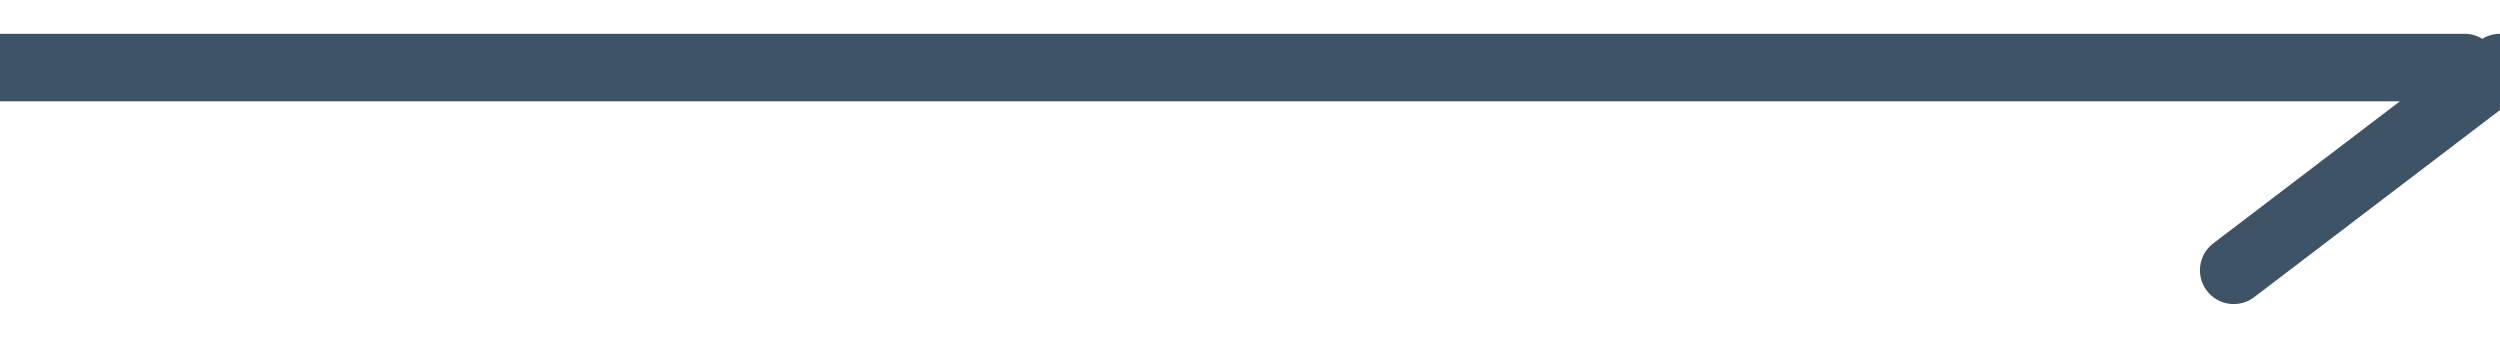 <?xml version="1.0" encoding="UTF-8"?>
<svg width="37px" height="5px" viewBox="0 0 37 5" version="1.1" xmlns="http://www.w3.org/2000/svg" xmlns:xlink="http://www.w3.org/1999/xlink">
    <!-- Generator: Sketch 53 (72520) - https://sketchapp.com -->
    <title>arrow</title>
    <desc>Created with Sketch.</desc>
    <g id="Symbols" stroke="none" stroke-width="1" fill="none" fill-rule="evenodd" stroke-linecap="round" stroke-linejoin="round">
        <g id="Footer" transform="translate(-1860, -83)" fill-rule="nonzero" stroke="#3d5366">
            <g id="Group-8" transform="translate(1733, 75)">
                <path d="M127,9 L163.476,9 L127,9 Z M164,9 L160.059,12 L164,9 Z" id="arrow"></path>
            </g>
        </g>
    </g>
</svg>
